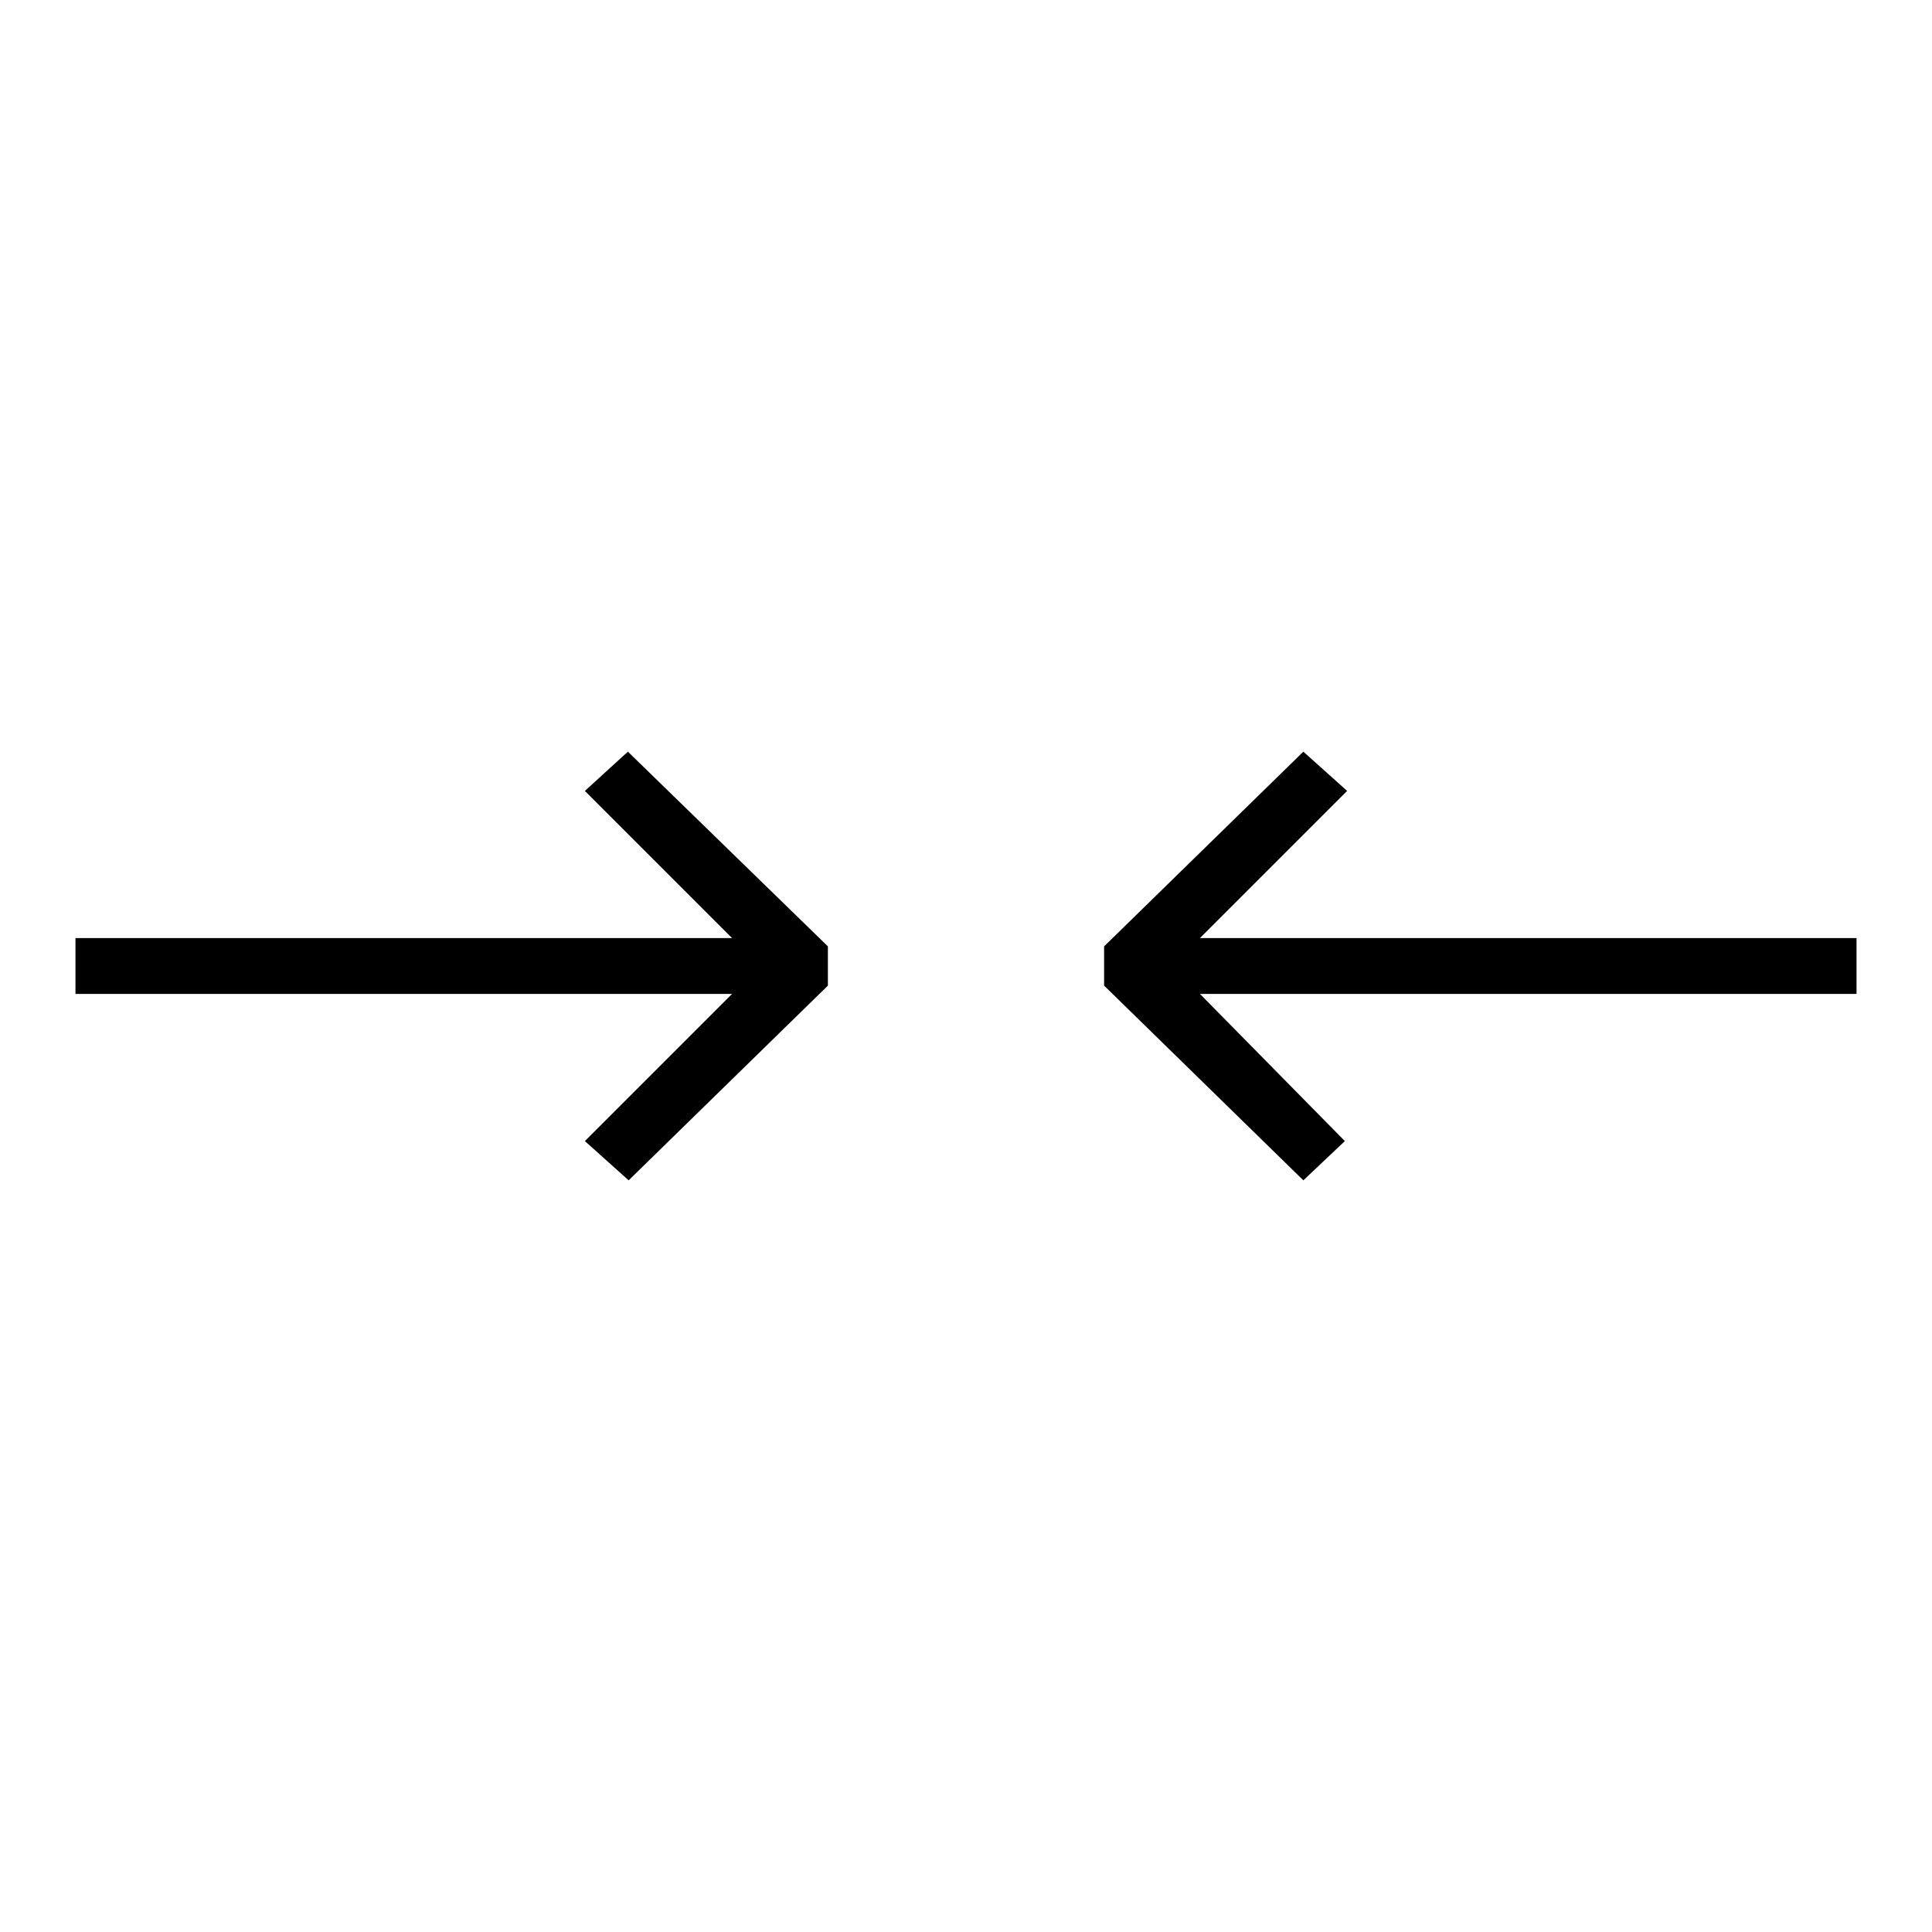 <?xml version="1.0" encoding="utf-8"?>
<!-- Svg Vector Icons : http://www.onlinewebfonts.com/icon -->
<!DOCTYPE svg PUBLIC "-//W3C//DTD SVG 1.1//EN" "http://www.w3.org/Graphics/SVG/1.1/DTD/svg11.dtd">
<svg version="1.1" xmlns="http://www.w3.org/2000/svg" xmlns:xlink="http://www.w3.org/1999/xlink" x="0px" y="0px" viewBox="0 0 256 256" enable-background="new 0 0 256 256" xml:space="preserve">
<g> <path fill="#000000" d="M178.5,104.8l-5.8-5.2l-26.4,25.8v5.2l26.4,25.8l5.5-5.2L159,131.7h87v-7.4h-87L178.5,104.8z M77.5,104.8 L97,124.3H10v7.4h87l-19.5,19.5l5.8,5.2l26.4-25.8v-5.2L83.2,99.6L77.5,104.8z"/></g>
</svg>
